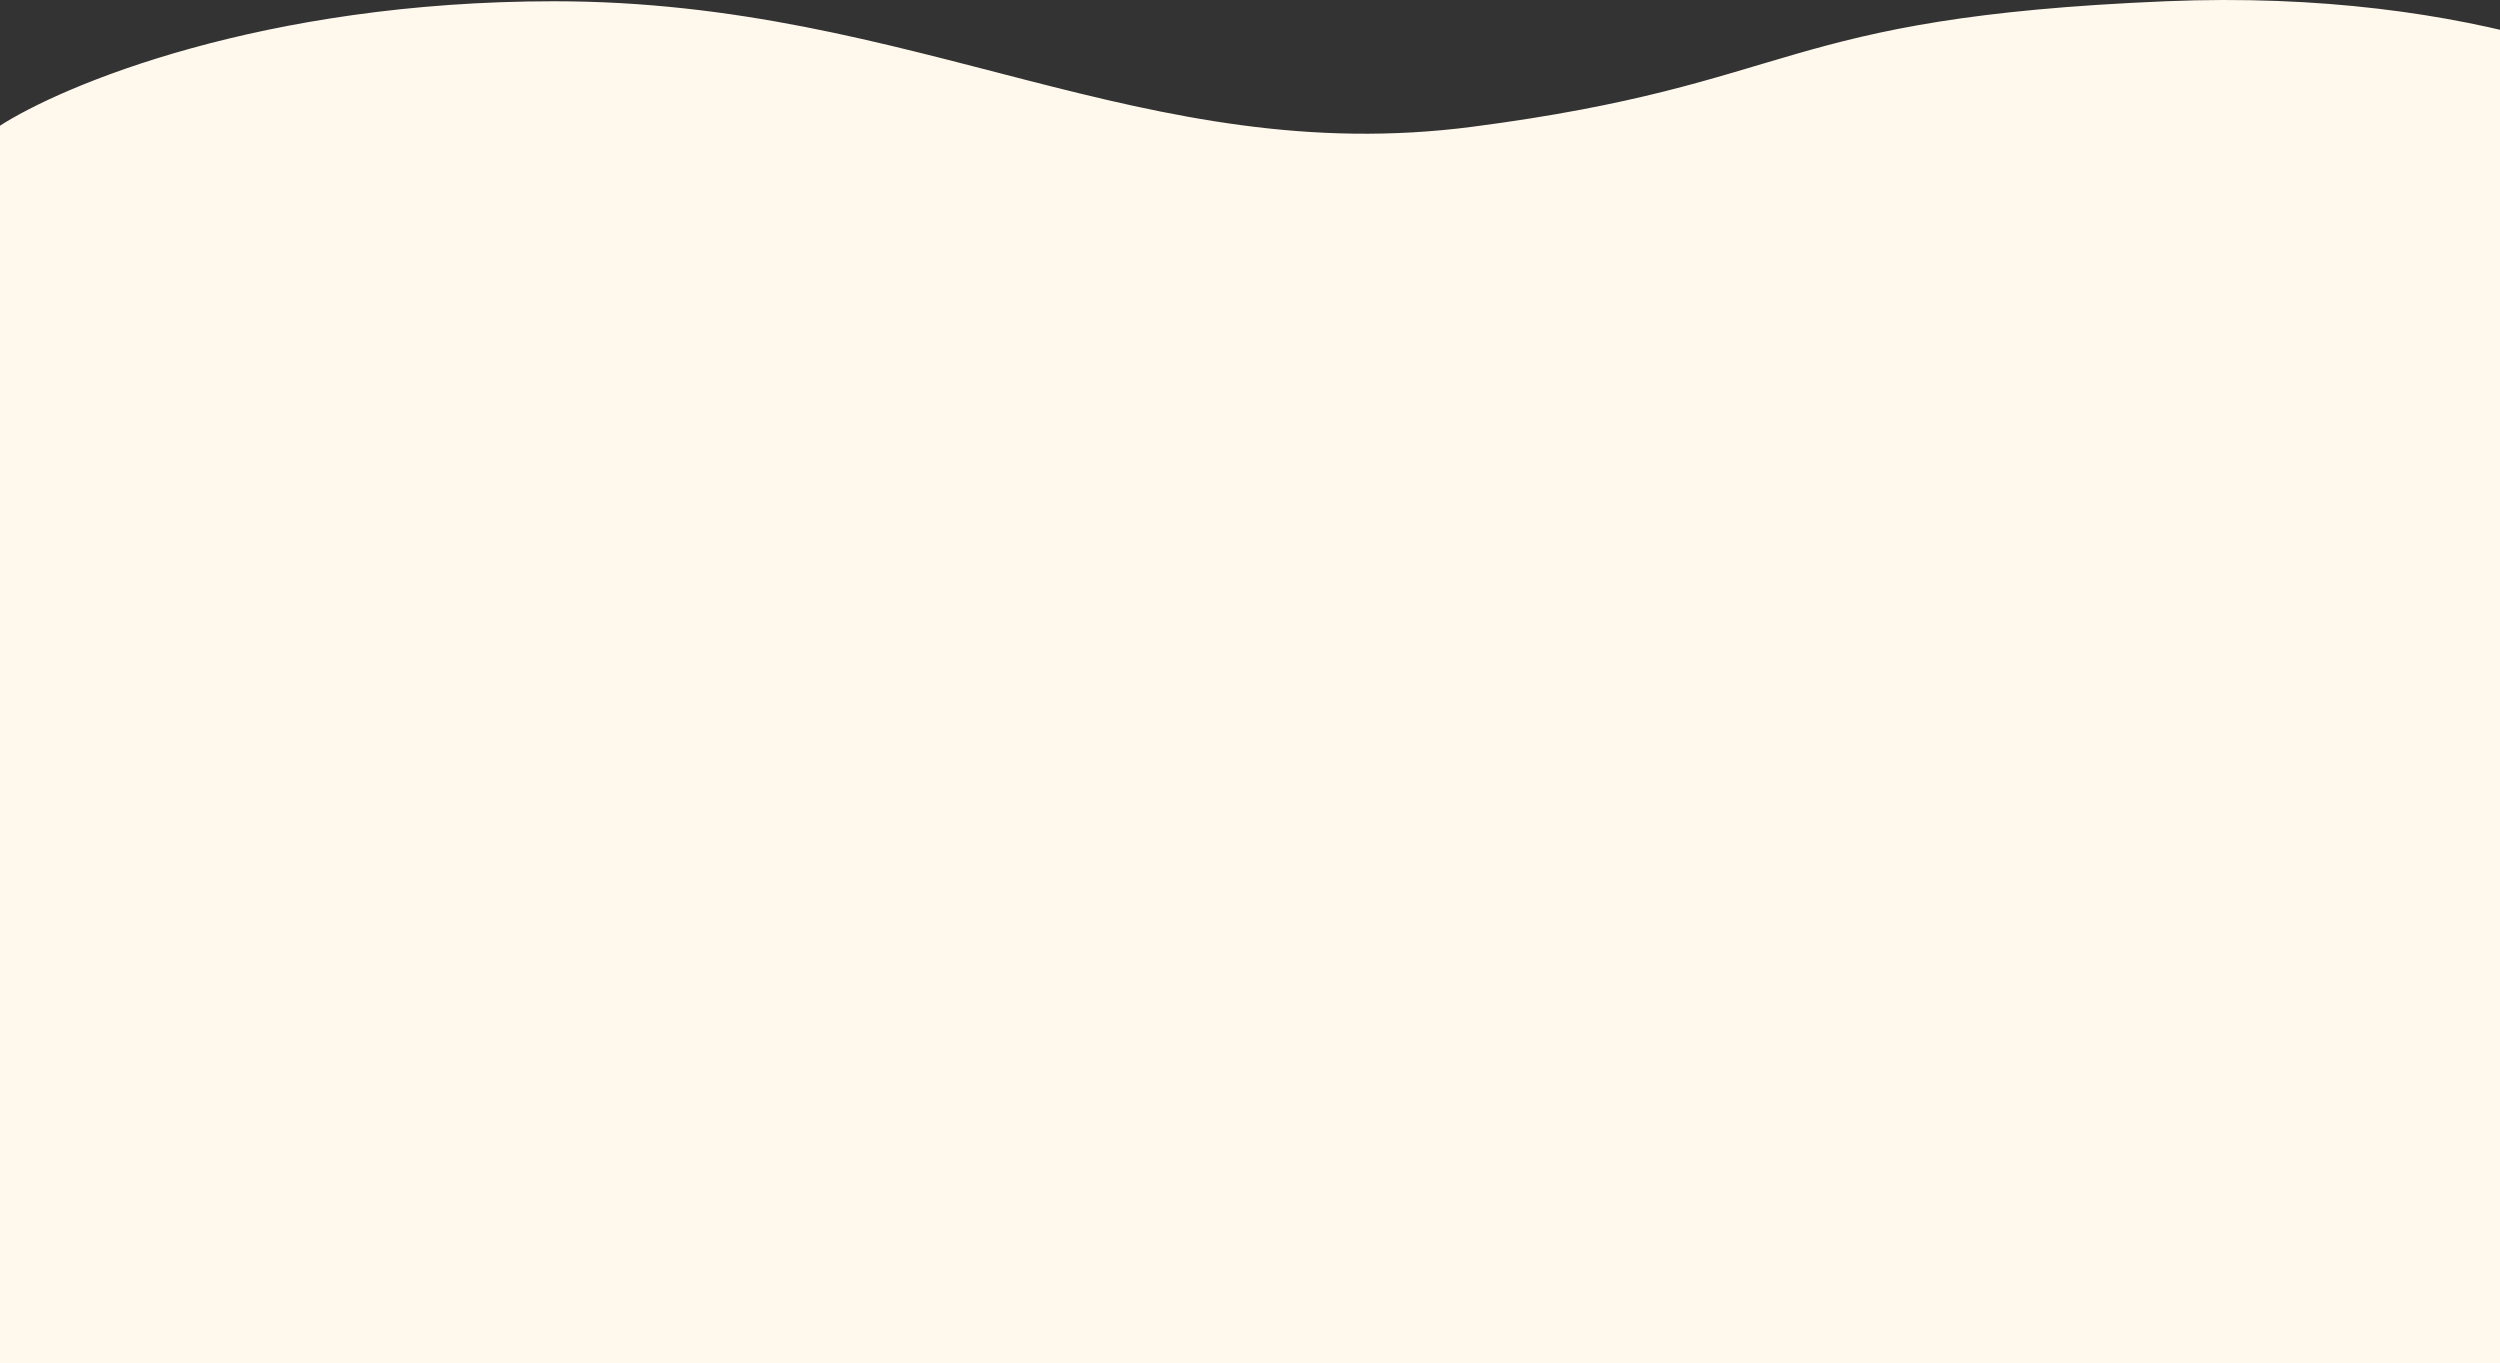 <svg width="1502" height="819" viewBox="0 0 1502 819" fill="none" xmlns="http://www.w3.org/2000/svg">
<rect x="0" y="0" width="1502" height="819" fill="#333333" stroke="none"/>
<path d="M-1 819V76.148C37.488 51.019 158.152 0.76 332.898 0.76C551.332 0.76 687.291 101.891 884.731 76.148C1082.17 50.406 1066.18 10.566 1301.1 0.76C1489.05 -7.085 1607.34 47.75 1643 76.148V819H-1Z" fill="#FFF9ED"/>
</svg>
